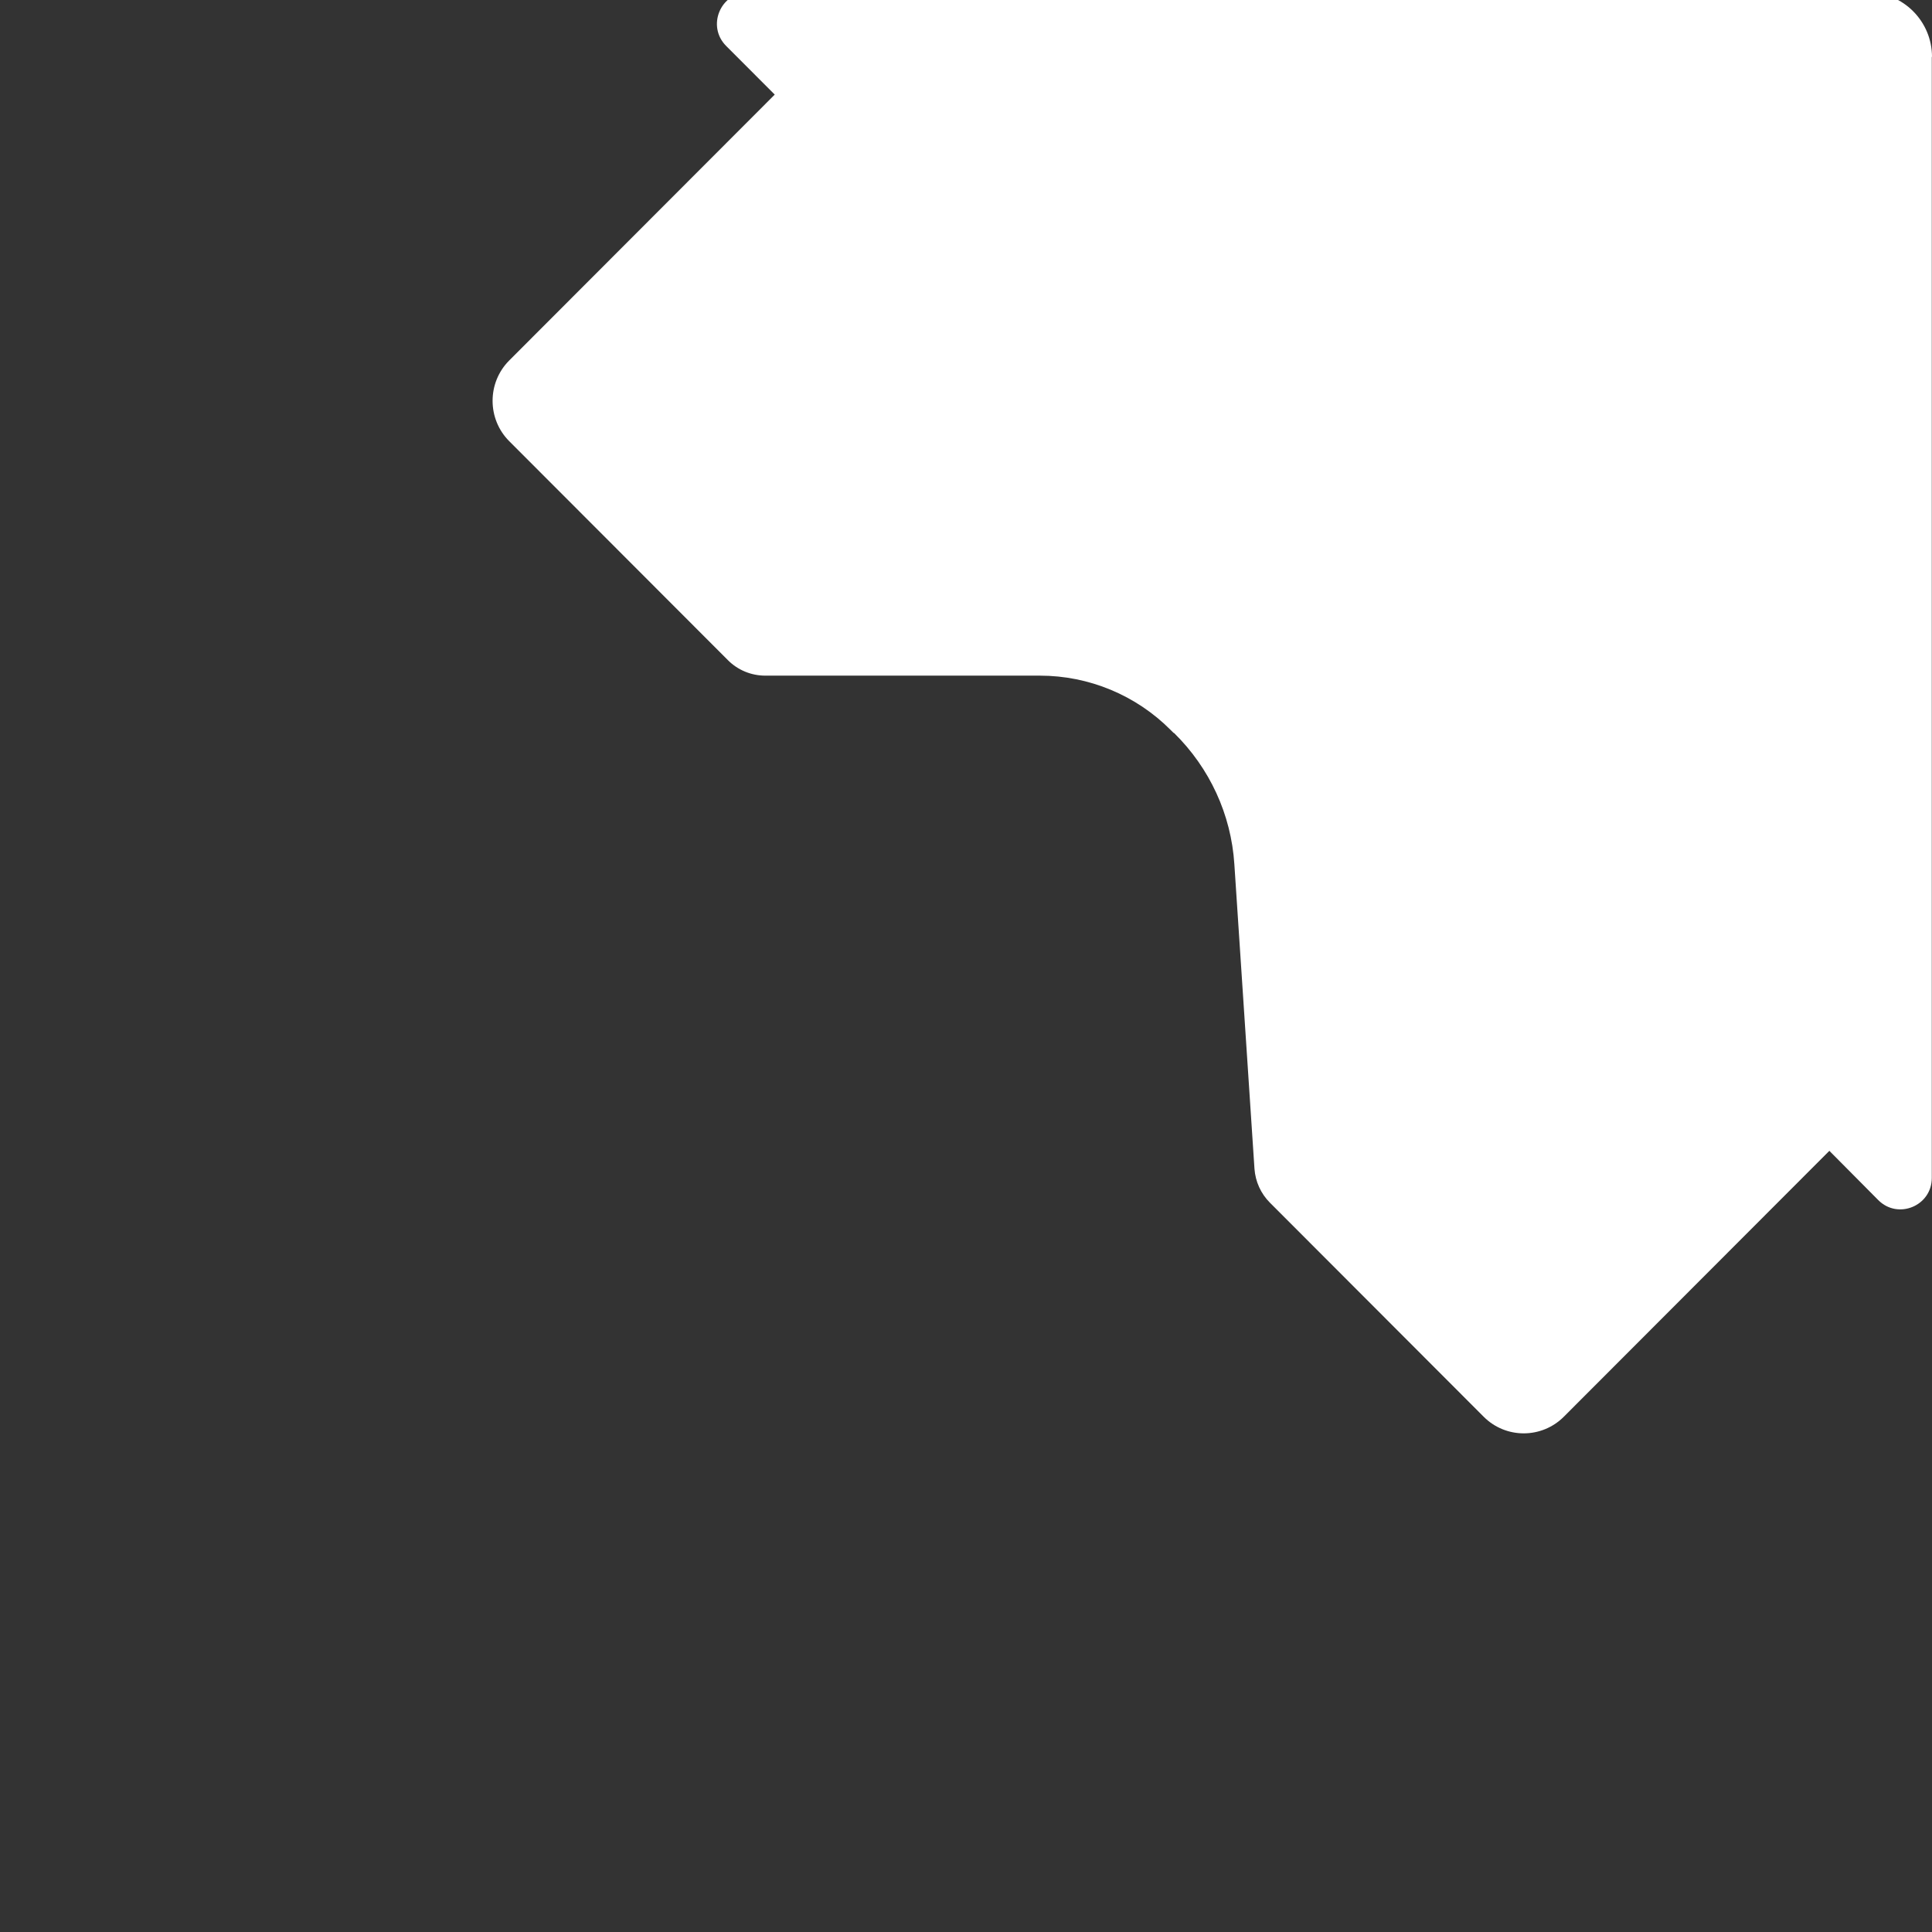<svg width="957" height="957" viewBox="0 0 957 957" fill="none" xmlns="http://www.w3.org/2000/svg">
<rect x="0" y="0" width="957" height="957" fill="#333333" stroke="none"/>
<g clip-path="url(#clip0_530_96)">
<path d="M956.901 28.194V583.484C956.901 597.359 940.136 604.272 930.372 594.446L906.16 570.054L774.648 701.742C763.652 712.753 745.85 712.753 734.903 701.742L629.033 595.73C624.545 591.237 621.833 585.262 621.389 578.892L611.429 428.096C609.851 403.457 599.199 380.447 581.595 363.116L581.25 362.968L579.869 361.585C562.709 344.353 539.385 334.675 515.124 334.675H379.075C372.122 334.675 365.416 331.91 360.534 326.972L252.247 218.541C241.251 207.53 241.251 189.557 252.247 178.546L383.76 46.858L359.696 22.762C349.932 12.986 356.836 -3.802 370.692 -3.802H551.368L551.565 -4H774.599L774.401 -3.802H925.096C942.7 -3.802 957 10.517 957 28.144L956.901 28.194Z" fill="white"/>
</g>
<defs>
<clipPath id="clip0_530_96">
<rect width="957" height="957" fill="white"/>
</clipPath>
</defs>
</svg>

